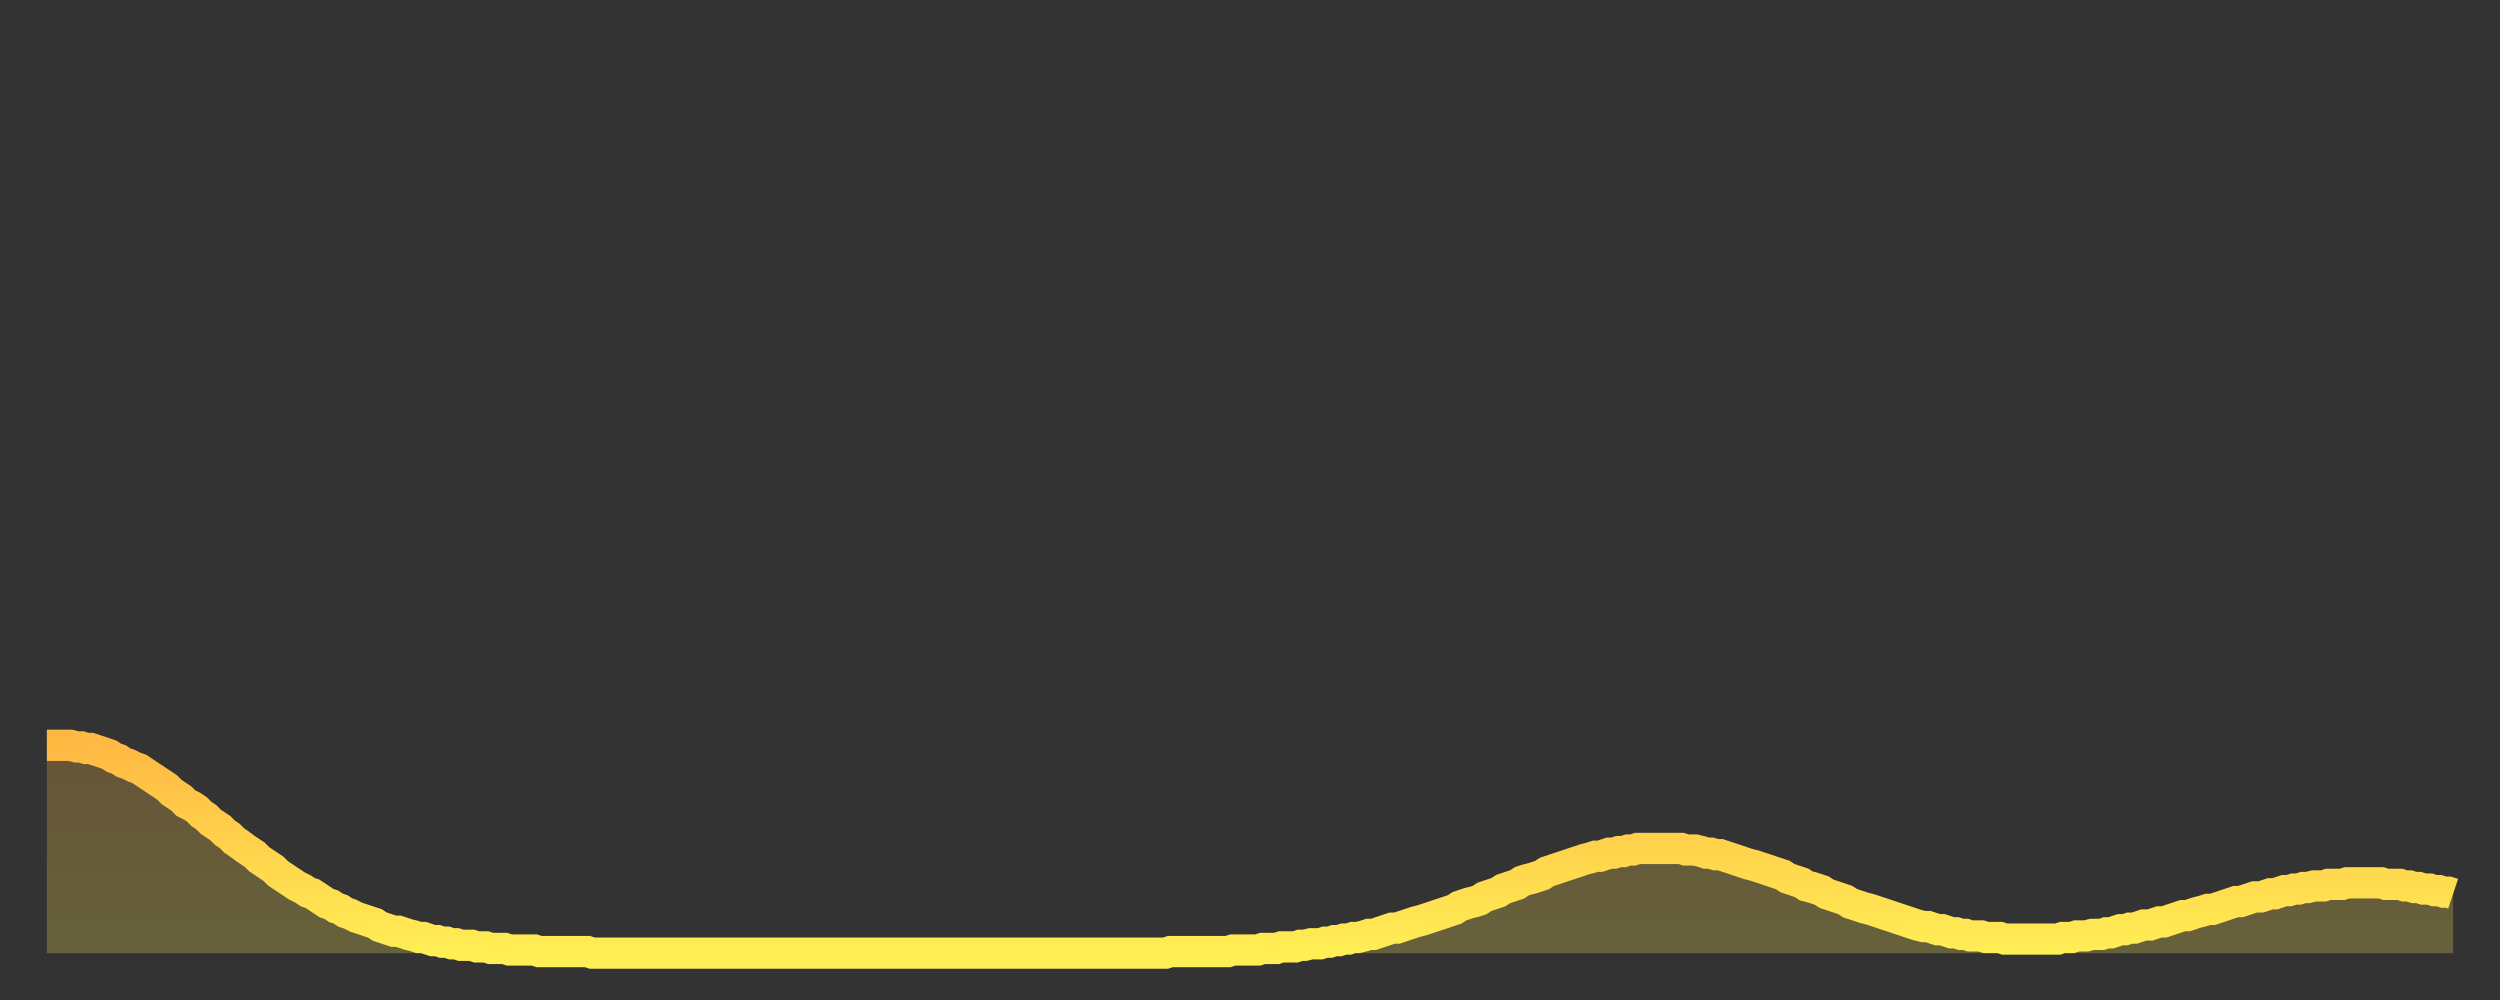<?xml version="1.0" encoding="utf-8" ?>
<svg baseProfile="full" height="64" version="1.1" width="160" xmlns="http://www.w3.org/2000/svg" xmlns:ev="http://www.w3.org/2001/xml-events" xmlns:xlink="http://www.w3.org/1999/xlink"><rect width="100%" height="100%" fill="#333333" stroke="none"/><defs><linearGradient id="id3666064" x1="0" x2="0" y1="0" y2="1"><stop offset="0%" stop-color="#ffb943" /><stop offset="50%" stop-color="#ffd34c" /><stop offset="100%" stop-color="#ffee55" /></linearGradient></defs><g transform="translate(3,3)"><g><path d="M 0.0 44.7 0.3 44.7 0.6 44.7 0.9 44.7 1.2 44.7 1.5 44.7 1.9 44.8 2.2 44.8 2.5 44.9 2.8 44.9 3.1 45.0 3.4 45.1 3.7 45.2 4.0 45.3 4.3 45.5 4.6 45.6 4.9 45.8 5.2 45.9 5.6 46.1 5.9 46.2 6.2 46.4 6.5 46.6 6.8 46.8 7.1 47.0 7.4 47.2 7.7 47.4 8.0 47.7 8.3 47.9 8.6 48.1 8.9 48.4 9.3 48.6 9.6 48.8 9.9 49.1 10.2 49.3 10.5 49.6 10.8 49.8 11.1 50.0 11.4 50.3 11.7 50.5 12.0 50.8 12.3 51.0 12.7 51.3 13.0 51.5 13.3 51.7 13.6 52.0 13.9 52.2 14.2 52.4 14.5 52.6 14.8 52.9 15.1 53.1 15.4 53.3 15.7 53.5 16.0 53.7 16.4 53.9 16.7 54.1 17.0 54.2 17.3 54.4 17.6 54.6 17.9 54.8 18.2 54.9 18.5 55.1 18.8 55.2 19.1 55.4 19.4 55.5 19.8 55.7 20.1 55.8 20.4 55.9 20.7 56.0 21.0 56.1 21.3 56.3 21.6 56.4 21.9 56.5 22.2 56.6 22.5 56.6 22.8 56.7 23.1 56.8 23.5 56.9 23.8 57.0 24.1 57.0 24.4 57.1 24.7 57.2 25.0 57.2 25.3 57.3 25.6 57.3 25.9 57.4 26.2 57.4 26.5 57.5 26.8 57.5 27.2 57.5 27.5 57.6 27.8 57.6 28.1 57.6 28.4 57.7 28.7 57.7 29.0 57.7 29.3 57.7 29.6 57.8 29.9 57.8 30.2 57.8 30.6 57.8 30.9 57.8 31.2 57.8 31.5 57.9 31.8 57.9 32.1 57.9 32.4 57.9 32.7 57.9 33.0 57.9 33.3 57.9 33.6 57.9 33.9 57.9 34.3 57.9 34.6 57.9 34.9 58.0 35.2 58.0 35.5 58.0 35.8 58.0 36.1 58.0 36.4 58.0 36.7 58.0 37.0 58.0 37.3 58.0 37.7 58.0 38.0 58.0 38.3 58.0 38.6 58.0 38.9 58.0 39.2 58.0 39.5 58.0 39.8 58.0 40.1 58.0 40.4 58.0 40.7 58.0 41.0 58.0 41.4 58.0 41.7 58.0 42.0 58.0 42.3 58.0 42.6 58.0 42.9 58.0 43.2 58.0 43.5 58.0 43.8 58.0 44.1 58.0 44.4 58.0 44.7 58.0 45.1 58.0 45.4 58.0 45.7 58.0 46.0 58.0 46.3 58.0 46.6 58.0 46.9 58.0 47.2 58.0 47.5 58.0 47.8 58.0 48.1 58.0 48.5 58.0 48.8 58.0 49.1 58.0 49.4 58.0 49.7 58.0 50.0 58.0 50.3 58.0 50.6 58.0 50.9 58.0 51.2 58.0 51.5 58.0 51.8 58.0 52.2 58.0 52.5 58.0 52.8 58.0 53.1 58.0 53.4 58.0 53.7 58.0 54.0 58.0 54.3 58.0 54.6 58.0 54.9 58.0 55.2 58.0 55.6 58.0 55.9 58.0 56.2 58.0 56.5 58.0 56.8 58.0 57.1 58.0 57.4 58.0 57.7 58.0 58.0 58.0 58.3 58.0 58.6 58.0 58.9 58.0 59.3 58.0 59.6 58.0 59.9 58.0 60.2 58.0 60.5 58.0 60.8 58.0 61.1 58.0 61.4 58.0 61.7 58.0 62.0 58.0 62.3 58.0 62.6 58.0 63.0 58.0 63.3 58.0 63.6 58.0 63.9 58.0 64.2 58.0 64.5 58.0 64.8 58.0 65.1 58.0 65.4 58.0 65.7 58.0 66.0 58.0 66.4 58.0 66.7 58.0 67.0 58.0 67.3 58.0 67.6 58.0 67.9 58.0 68.2 58.0 68.5 58.0 68.8 58.0 69.1 58.0 69.4 58.0 69.7 58.0 70.1 58.0 70.4 58.0 70.7 58.0 71.0 58.0 71.3 58.0 71.6 58.0 71.9 57.9 72.2 57.9 72.5 57.9 72.8 57.9 73.1 57.9 73.5 57.9 73.8 57.9 74.1 57.9 74.4 57.9 74.7 57.9 75.0 57.9 75.3 57.9 75.6 57.9 75.9 57.8 76.2 57.8 76.5 57.8 76.8 57.8 77.2 57.8 77.5 57.8 77.8 57.7 78.1 57.7 78.4 57.7 78.7 57.7 79.0 57.6 79.3 57.6 79.6 57.6 79.9 57.6 80.2 57.5 80.5 57.5 80.9 57.4 81.2 57.4 81.5 57.4 81.8 57.3 82.1 57.3 82.4 57.2 82.7 57.2 83.0 57.1 83.3 57.1 83.6 57.0 83.9 57.0 84.3 56.9 84.6 56.8 84.9 56.8 85.2 56.7 85.5 56.6 85.8 56.5 86.1 56.4 86.4 56.4 86.7 56.3 87.0 56.2 87.3 56.1 87.6 56.0 88.0 55.9 88.3 55.8 88.6 55.7 88.9 55.6 89.2 55.5 89.5 55.4 89.8 55.3 90.1 55.2 90.4 55.0 90.7 54.9 91.0 54.8 91.4 54.7 91.7 54.6 92.0 54.4 92.3 54.3 92.6 54.2 92.9 54.1 93.2 53.9 93.5 53.8 93.8 53.7 94.1 53.6 94.4 53.4 94.7 53.3 95.1 53.2 95.4 53.1 95.7 53.0 96.0 52.8 96.3 52.7 96.6 52.6 96.9 52.5 97.2 52.4 97.5 52.3 97.8 52.2 98.1 52.1 98.4 52.0 98.8 51.9 99.1 51.8 99.4 51.8 99.7 51.7 100.0 51.6 100.3 51.6 100.6 51.5 100.9 51.5 101.2 51.4 101.5 51.4 101.8 51.3 102.2 51.3 102.5 51.3 102.8 51.3 103.1 51.3 103.4 51.3 103.7 51.3 104.0 51.3 104.3 51.3 104.6 51.3 104.9 51.4 105.2 51.4 105.5 51.4 105.9 51.5 106.2 51.6 106.5 51.6 106.8 51.7 107.1 51.7 107.4 51.8 107.7 51.9 108.0 52.0 108.3 52.1 108.6 52.2 108.9 52.3 109.3 52.4 109.6 52.5 109.9 52.6 110.2 52.7 110.5 52.8 110.8 52.9 111.1 53.0 111.4 53.2 111.7 53.3 112.0 53.4 112.3 53.5 112.6 53.7 113.0 53.8 113.3 53.9 113.6 54.0 113.9 54.2 114.2 54.3 114.5 54.4 114.8 54.5 115.1 54.6 115.4 54.8 115.7 54.9 116.0 55.0 116.3 55.1 116.7 55.2 117.0 55.3 117.3 55.4 117.6 55.5 117.9 55.6 118.2 55.7 118.5 55.8 118.8 55.9 119.1 56.0 119.4 56.1 119.7 56.2 120.1 56.3 120.4 56.3 120.7 56.4 121.0 56.5 121.3 56.5 121.6 56.6 121.9 56.7 122.2 56.7 122.5 56.8 122.8 56.8 123.1 56.9 123.4 56.9 123.8 56.9 124.1 57.0 124.4 57.0 124.7 57.0 125.0 57.0 125.3 57.1 125.6 57.1 125.9 57.1 126.2 57.1 126.5 57.1 126.8 57.1 127.2 57.1 127.5 57.1 127.8 57.1 128.1 57.1 128.4 57.1 128.7 57.1 129.0 57.0 129.3 57.0 129.6 57.0 129.9 56.9 130.2 56.9 130.5 56.9 130.9 56.8 131.2 56.8 131.5 56.8 131.8 56.7 132.1 56.7 132.4 56.6 132.7 56.5 133.0 56.5 133.3 56.4 133.6 56.4 133.9 56.3 134.2 56.2 134.6 56.2 134.9 56.1 135.2 56.0 135.5 56.0 135.8 55.9 136.1 55.8 136.4 55.7 136.7 55.6 137.0 55.6 137.3 55.5 137.6 55.4 138.0 55.3 138.3 55.2 138.6 55.2 138.9 55.1 139.2 55.0 139.5 54.9 139.8 54.8 140.1 54.7 140.4 54.7 140.7 54.6 141.0 54.5 141.3 54.4 141.7 54.4 142.0 54.3 142.3 54.2 142.6 54.2 142.9 54.1 143.2 54.0 143.5 54.0 143.8 53.9 144.1 53.9 144.4 53.8 144.7 53.8 145.1 53.7 145.4 53.7 145.7 53.7 146.0 53.6 146.3 53.6 146.6 53.6 146.9 53.6 147.2 53.5 147.5 53.5 147.8 53.5 148.1 53.5 148.4 53.5 148.8 53.5 149.1 53.5 149.4 53.5 149.7 53.6 150.0 53.6 150.3 53.6 150.6 53.6 150.9 53.7 151.2 53.7 151.5 53.8 151.8 53.8 152.1 53.9 152.5 53.9 152.8 54.0 153.1 54.0 153.4 54.1 153.7 54.1 154.0 54.2" fill="none" id="graph-curve" opacity="1" stroke="url(#id3666064)" stroke-width="2" /><path d="M 0 58 L 0.0 44.7 0.3 44.7 0.6 44.7 0.9 44.7 1.2 44.7 1.5 44.7 1.9 44.8 2.2 44.8 2.5 44.9 2.8 44.9 3.1 45.0 3.4 45.1 3.7 45.2 4.0 45.3 4.3 45.5 4.6 45.6 4.9 45.8 5.2 45.9 5.6 46.1 5.9 46.2 6.2 46.4 6.5 46.6 6.8 46.8 7.1 47.0 7.4 47.2 7.7 47.4 8.0 47.7 8.3 47.9 8.6 48.1 8.9 48.4 9.3 48.6 9.6 48.8 9.9 49.1 10.2 49.3 10.5 49.6 10.8 49.8 11.1 50.0 11.4 50.3 11.7 50.5 12.0 50.8 12.3 51.0 12.7 51.3 13.0 51.5 13.3 51.7 13.6 52.0 13.9 52.2 14.2 52.4 14.5 52.6 14.8 52.9 15.1 53.1 15.4 53.3 15.7 53.5 16.0 53.7 16.4 53.9 16.7 54.1 17.0 54.2 17.3 54.4 17.6 54.6 17.9 54.8 18.2 54.9 18.5 55.1 18.8 55.2 19.1 55.4 19.4 55.5 19.8 55.7 20.1 55.8 20.4 55.9 20.7 56.0 21.0 56.1 21.3 56.3 21.6 56.4 21.9 56.5 22.2 56.6 22.5 56.6 22.8 56.7 23.1 56.8 23.5 56.9 23.8 57.0 24.1 57.0 24.4 57.1 24.7 57.2 25.0 57.2 25.3 57.3 25.6 57.3 25.9 57.4 26.2 57.4 26.5 57.5 26.8 57.5 27.2 57.5 27.5 57.6 27.8 57.6 28.1 57.6 28.4 57.7 28.7 57.7 29.0 57.7 29.3 57.7 29.6 57.8 29.9 57.8 30.2 57.8 30.6 57.8 30.9 57.8 31.2 57.8 31.5 57.9 31.8 57.9 32.1 57.9 32.4 57.9 32.7 57.9 33.0 57.9 33.3 57.9 33.6 57.9 33.9 57.9 34.3 57.9 34.6 57.9 34.9 58.0 35.2 58.0 35.5 58.0 35.8 58.0 36.1 58.0 36.4 58.0 36.7 58.0 37.0 58.0 37.3 58.0 37.7 58.0 38.0 58.0 38.3 58.0 38.6 58.0 38.9 58.0 39.2 58.0 39.5 58.0 39.8 58.0 40.1 58.0 40.4 58.0 40.7 58.0 41.0 58.0 41.4 58.0 41.7 58.0 42.0 58.0 42.3 58.0 42.6 58.0 42.9 58.0 43.2 58.0 43.5 58.0 43.8 58.0 44.1 58.0 44.4 58.0 44.7 58.0 45.1 58.0 45.4 58.0 45.7 58.0 46.0 58.0 46.3 58.0 46.6 58.0 46.9 58.0 47.2 58.0 47.5 58.0 47.8 58.0 48.1 58.0 48.5 58.0 48.8 58.0 49.1 58.0 49.4 58.0 49.7 58.0 50.0 58.0 50.3 58.0 50.6 58.0 50.9 58.0 51.2 58.0 51.5 58.0 51.8 58.0 52.2 58.0 52.5 58.0 52.8 58.0 53.1 58.0 53.4 58.0 53.7 58.0 54.0 58.0 54.3 58.0 54.6 58.0 54.9 58.0 55.2 58.0 55.6 58.0 55.9 58.0 56.2 58.0 56.5 58.0 56.8 58.0 57.1 58.0 57.4 58.0 57.7 58.0 58.0 58.0 58.3 58.0 58.6 58.0 58.9 58.0 59.3 58.0 59.6 58.0 59.9 58.0 60.2 58.0 60.5 58.0 60.8 58.0 61.1 58.0 61.4 58.0 61.7 58.0 62.0 58.0 62.3 58.0 62.6 58.0 63.0 58.0 63.3 58.0 63.6 58.0 63.9 58.0 64.2 58.0 64.5 58.0 64.8 58.0 65.1 58.0 65.4 58.0 65.7 58.0 66.0 58.0 66.4 58.0 66.7 58.0 67.0 58.0 67.3 58.0 67.6 58.0 67.9 58.0 68.2 58.0 68.5 58.0 68.8 58.0 69.1 58.0 69.4 58.0 69.7 58.0 70.1 58.0 70.4 58.0 70.7 58.0 71.0 58.0 71.3 58.0 71.6 58.0 71.9 57.9 72.2 57.9 72.5 57.9 72.8 57.9 73.1 57.9 73.5 57.9 73.8 57.9 74.1 57.9 74.4 57.9 74.7 57.9 75.0 57.9 75.3 57.9 75.6 57.9 75.9 57.8 76.2 57.8 76.5 57.8 76.8 57.8 77.2 57.8 77.5 57.8 77.8 57.7 78.1 57.7 78.4 57.7 78.7 57.7 79.0 57.6 79.3 57.6 79.6 57.6 79.9 57.6 80.2 57.5 80.5 57.5 80.9 57.4 81.2 57.4 81.5 57.4 81.8 57.3 82.1 57.3 82.4 57.2 82.7 57.2 83.0 57.1 83.3 57.1 83.6 57.0 83.9 57.0 84.3 56.9 84.6 56.8 84.9 56.8 85.2 56.7 85.5 56.6 85.8 56.5 86.1 56.4 86.4 56.4 86.7 56.3 87.0 56.2 87.3 56.1 87.6 56.0 88.0 55.9 88.3 55.8 88.6 55.7 88.9 55.6 89.2 55.5 89.5 55.4 89.8 55.3 90.1 55.2 90.4 55.0 90.7 54.9 91.0 54.8 91.4 54.7 91.7 54.6 92.0 54.4 92.3 54.3 92.6 54.2 92.9 54.1 93.2 53.9 93.5 53.8 93.8 53.7 94.1 53.6 94.4 53.4 94.7 53.3 95.1 53.2 95.4 53.1 95.7 53.0 96.0 52.8 96.3 52.7 96.6 52.6 96.9 52.5 97.2 52.4 97.5 52.3 97.8 52.2 98.1 52.1 98.4 52.0 98.8 51.9 99.1 51.8 99.4 51.8 99.7 51.7 100.0 51.6 100.3 51.6 100.6 51.5 100.9 51.5 101.2 51.4 101.5 51.4 101.8 51.3 102.2 51.3 102.5 51.3 102.8 51.3 103.1 51.3 103.4 51.3 103.7 51.3 104.0 51.3 104.3 51.3 104.6 51.3 104.9 51.4 105.2 51.4 105.5 51.4 105.9 51.5 106.2 51.6 106.5 51.6 106.8 51.7 107.1 51.7 107.4 51.8 107.7 51.9 108.0 52.0 108.3 52.1 108.6 52.2 108.9 52.3 109.3 52.4 109.6 52.5 109.9 52.6 110.2 52.7 110.5 52.8 110.8 52.9 111.1 53.0 111.4 53.2 111.7 53.3 112.0 53.4 112.3 53.5 112.6 53.7 113.0 53.8 113.3 53.9 113.6 54.0 113.9 54.2 114.2 54.3 114.5 54.4 114.8 54.5 115.1 54.6 115.4 54.8 115.7 54.9 116.0 55.0 116.3 55.1 116.7 55.2 117.0 55.3 117.3 55.4 117.6 55.5 117.9 55.6 118.2 55.7 118.5 55.8 118.8 55.9 119.1 56.0 119.4 56.1 119.7 56.2 120.1 56.3 120.4 56.3 120.7 56.4 121.0 56.5 121.3 56.5 121.6 56.6 121.9 56.7 122.2 56.7 122.5 56.8 122.8 56.8 123.1 56.9 123.4 56.9 123.8 56.9 124.1 57.0 124.4 57.0 124.7 57.0 125.0 57.0 125.3 57.1 125.6 57.1 125.9 57.1 126.2 57.1 126.5 57.1 126.8 57.1 127.2 57.1 127.5 57.1 127.8 57.1 128.1 57.1 128.4 57.1 128.7 57.1 129.0 57.0 129.3 57.0 129.6 57.0 129.9 56.9 130.2 56.9 130.5 56.9 130.9 56.8 131.2 56.8 131.5 56.8 131.8 56.7 132.1 56.7 132.4 56.6 132.7 56.5 133.0 56.5 133.3 56.4 133.6 56.4 133.9 56.3 134.2 56.2 134.6 56.2 134.9 56.1 135.2 56.0 135.5 56.0 135.8 55.9 136.1 55.8 136.4 55.7 136.7 55.6 137.0 55.6 137.3 55.5 137.6 55.4 138.0 55.3 138.3 55.2 138.6 55.2 138.9 55.1 139.2 55.0 139.5 54.9 139.8 54.8 140.1 54.7 140.4 54.7 140.7 54.6 141.0 54.5 141.3 54.4 141.7 54.4 142.0 54.3 142.3 54.2 142.6 54.2 142.9 54.1 143.2 54.0 143.5 54.0 143.8 53.9 144.1 53.9 144.4 53.8 144.7 53.8 145.1 53.7 145.4 53.7 145.7 53.7 146.0 53.6 146.3 53.6 146.6 53.6 146.9 53.6 147.2 53.5 147.5 53.5 147.8 53.5 148.1 53.5 148.4 53.5 148.8 53.5 149.1 53.5 149.4 53.5 149.7 53.6 150.0 53.6 150.3 53.6 150.6 53.6 150.9 53.7 151.2 53.7 151.5 53.8 151.8 53.8 152.1 53.9 152.5 53.9 152.8 54.0 153.1 54.0 153.4 54.1 153.7 54.1 154.0 54.2 154 58" fill="url(#id3666064)" fill-opacity=".25" id="graph-shadow" /></g></g></svg>